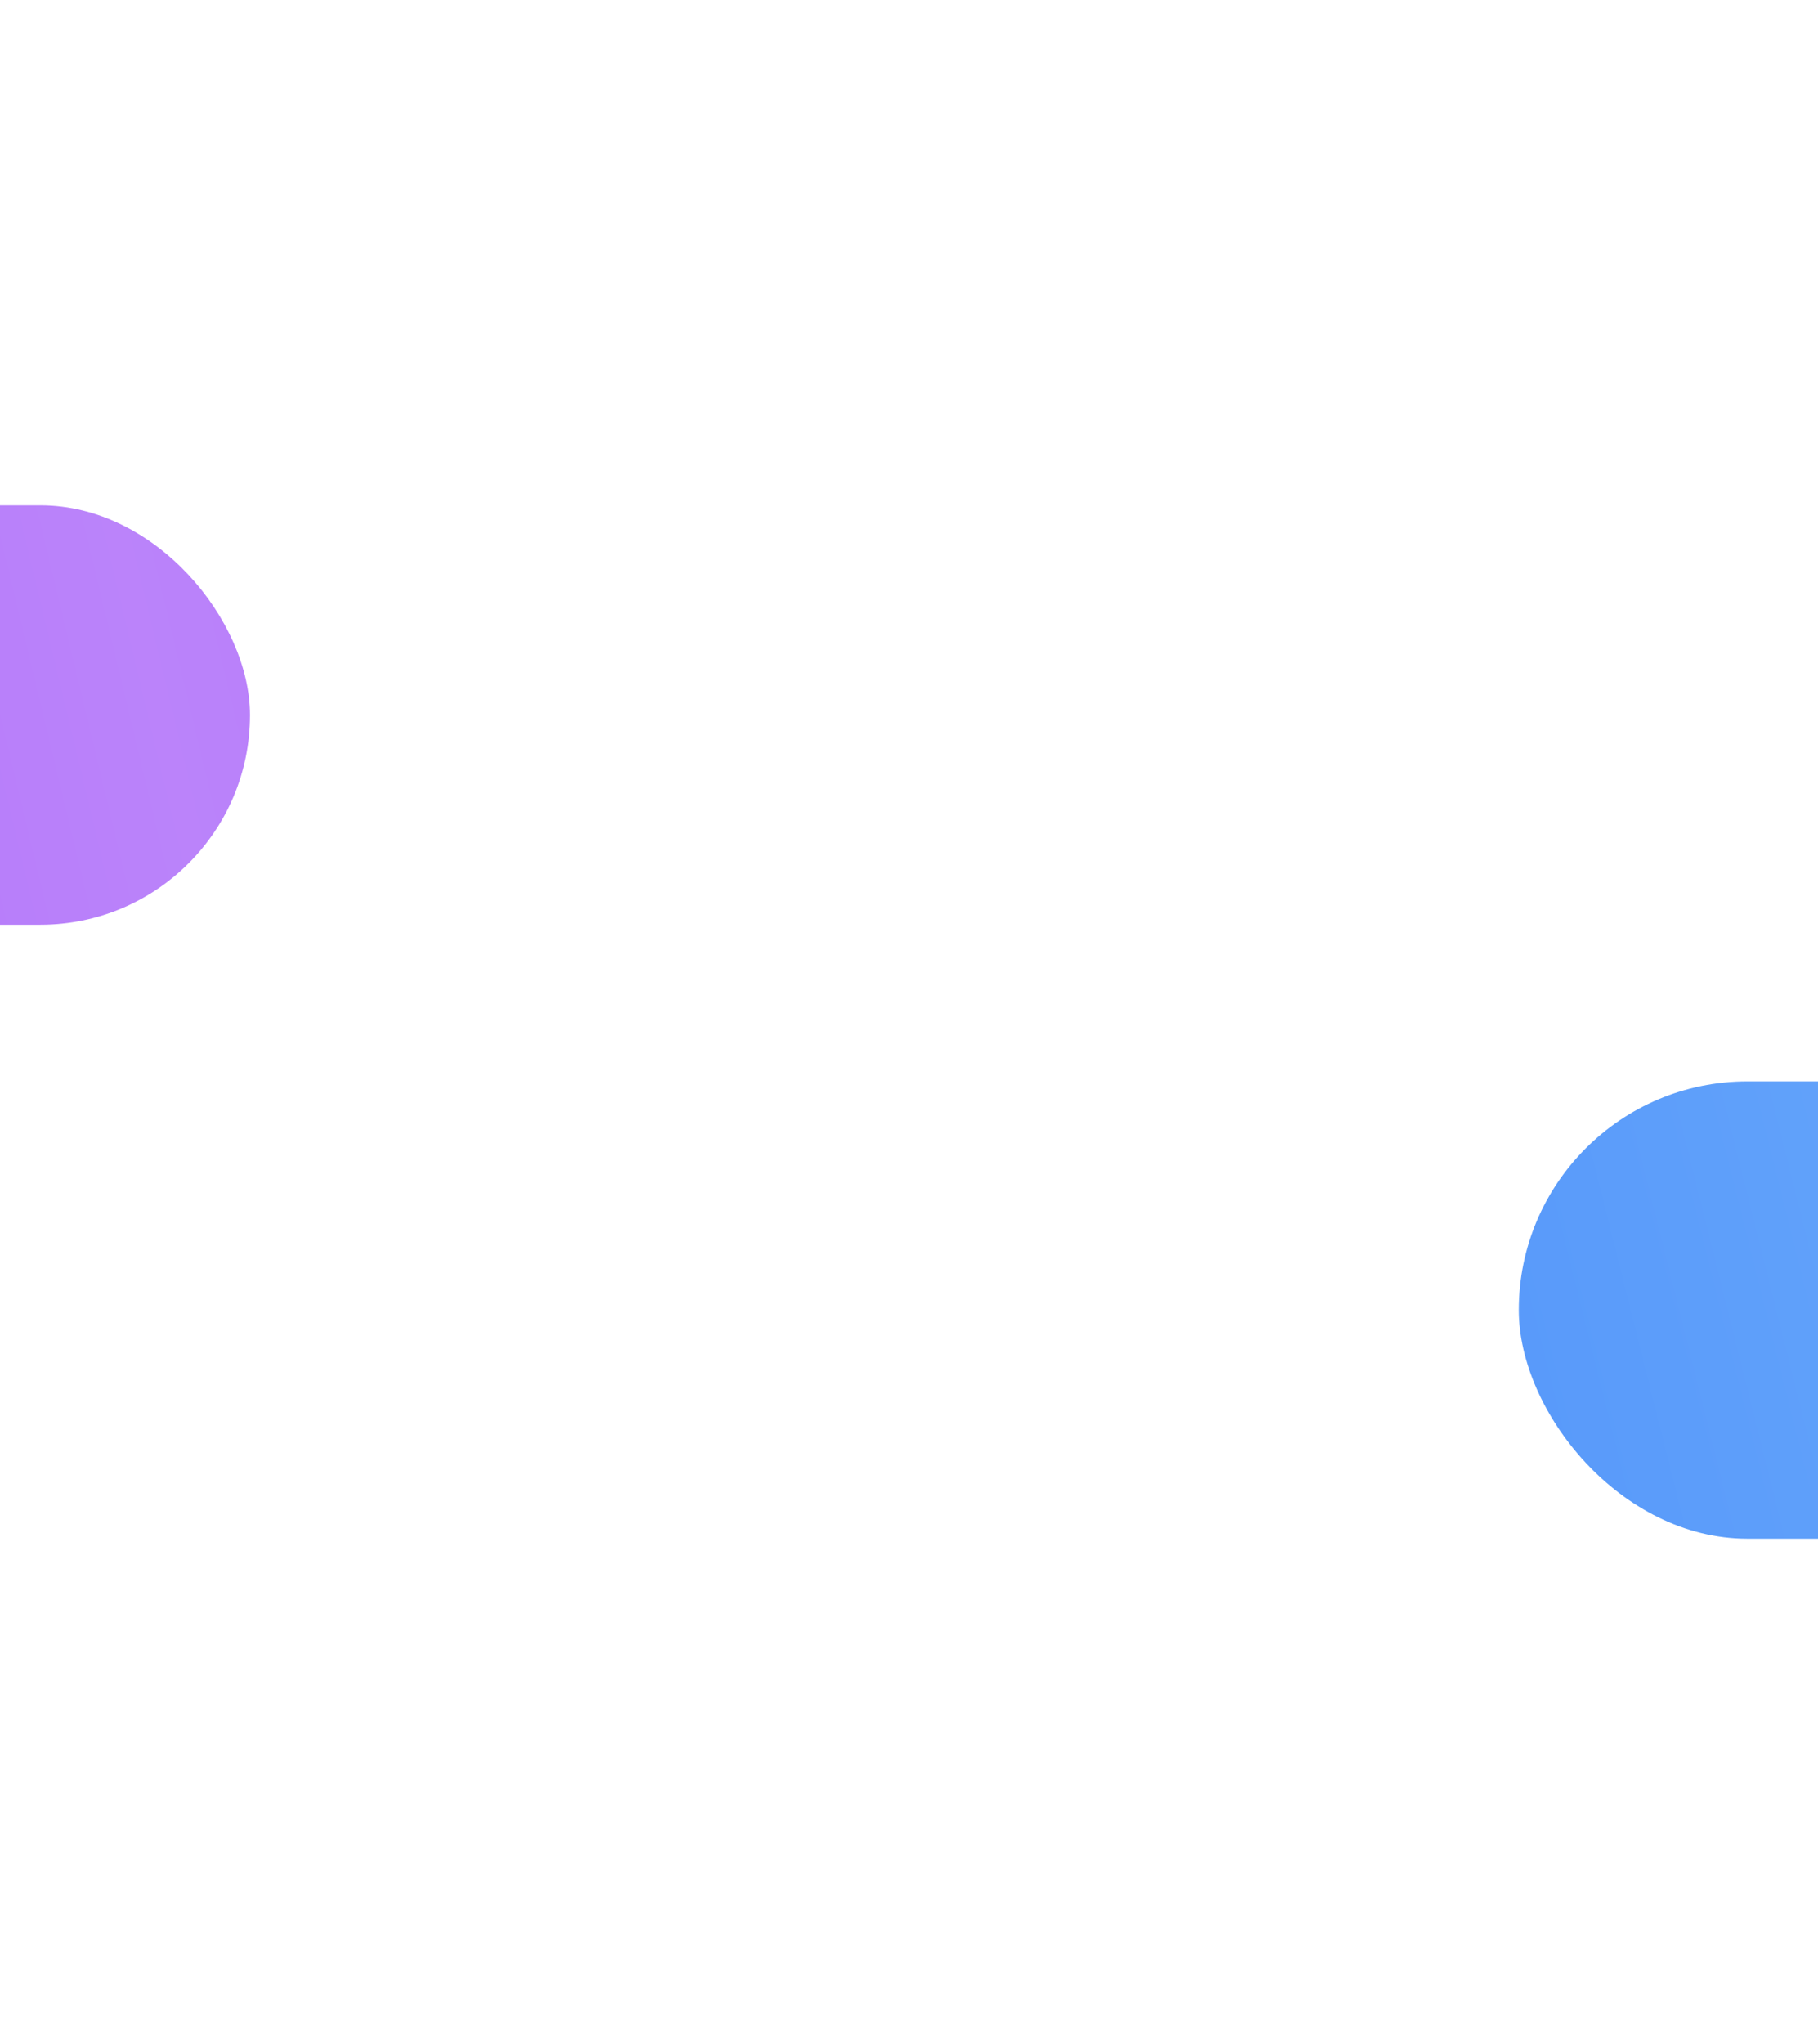 <svg width="1440" height="1618" viewBox="0 0 1440 1618" fill="none" xmlns="http://www.w3.org/2000/svg">
<g filter="url(#filter0_f_7_22960)">
<rect x="-1342" y="400" width="1540" height="332" rx="166" fill="url(#paint0_radial_7_22960)" fill-opacity="0.66"/>
</g>
<g filter="url(#filter1_f_7_22960)">
<rect x="1203" y="856" width="1540" height="362" rx="181" fill="url(#paint1_radial_7_22960)" fill-opacity="0.66"/>
</g>
<defs>
<filter id="filter0_f_7_22960" x="-1742" y="0" width="2340" height="1132" filterUnits="userSpaceOnUse" color-interpolation-filters="sRGB">
<feFlood flood-opacity="0" result="BackgroundImageFix"/>
<feBlend mode="normal" in="SourceGraphic" in2="BackgroundImageFix" result="shape"/>
<feGaussianBlur stdDeviation="200" result="effect1_foregroundBlur_7_22960"/>
</filter>
<filter id="filter1_f_7_22960" x="803" y="456" width="2340" height="1162" filterUnits="userSpaceOnUse" color-interpolation-filters="sRGB">
<feFlood flood-opacity="0" result="BackgroundImageFix"/>
<feBlend mode="normal" in="SourceGraphic" in2="BackgroundImageFix" result="shape"/>
<feGaussianBlur stdDeviation="200" result="effect1_foregroundBlur_7_22960"/>
</filter>
<radialGradient id="paint0_radial_7_22960" cx="0" cy="0" r="1" gradientUnits="userSpaceOnUse" gradientTransform="translate(89.678 400.011) rotate(167.142) scale(1491.93 185717)">
<stop stop-color="#9743F7"/>
<stop offset="1" stop-color="#7300F7"/>
</radialGradient>
<radialGradient id="paint1_radial_7_22960" cx="0" cy="0" r="1" gradientUnits="userSpaceOnUse" gradientTransform="translate(2634.68 856.012) rotate(166.024) scale(1498.89 201558)">
<stop stop-color="#43A1F7"/>
<stop offset="1" stop-color="#0063F7"/>
</radialGradient>
</defs>
</svg>
